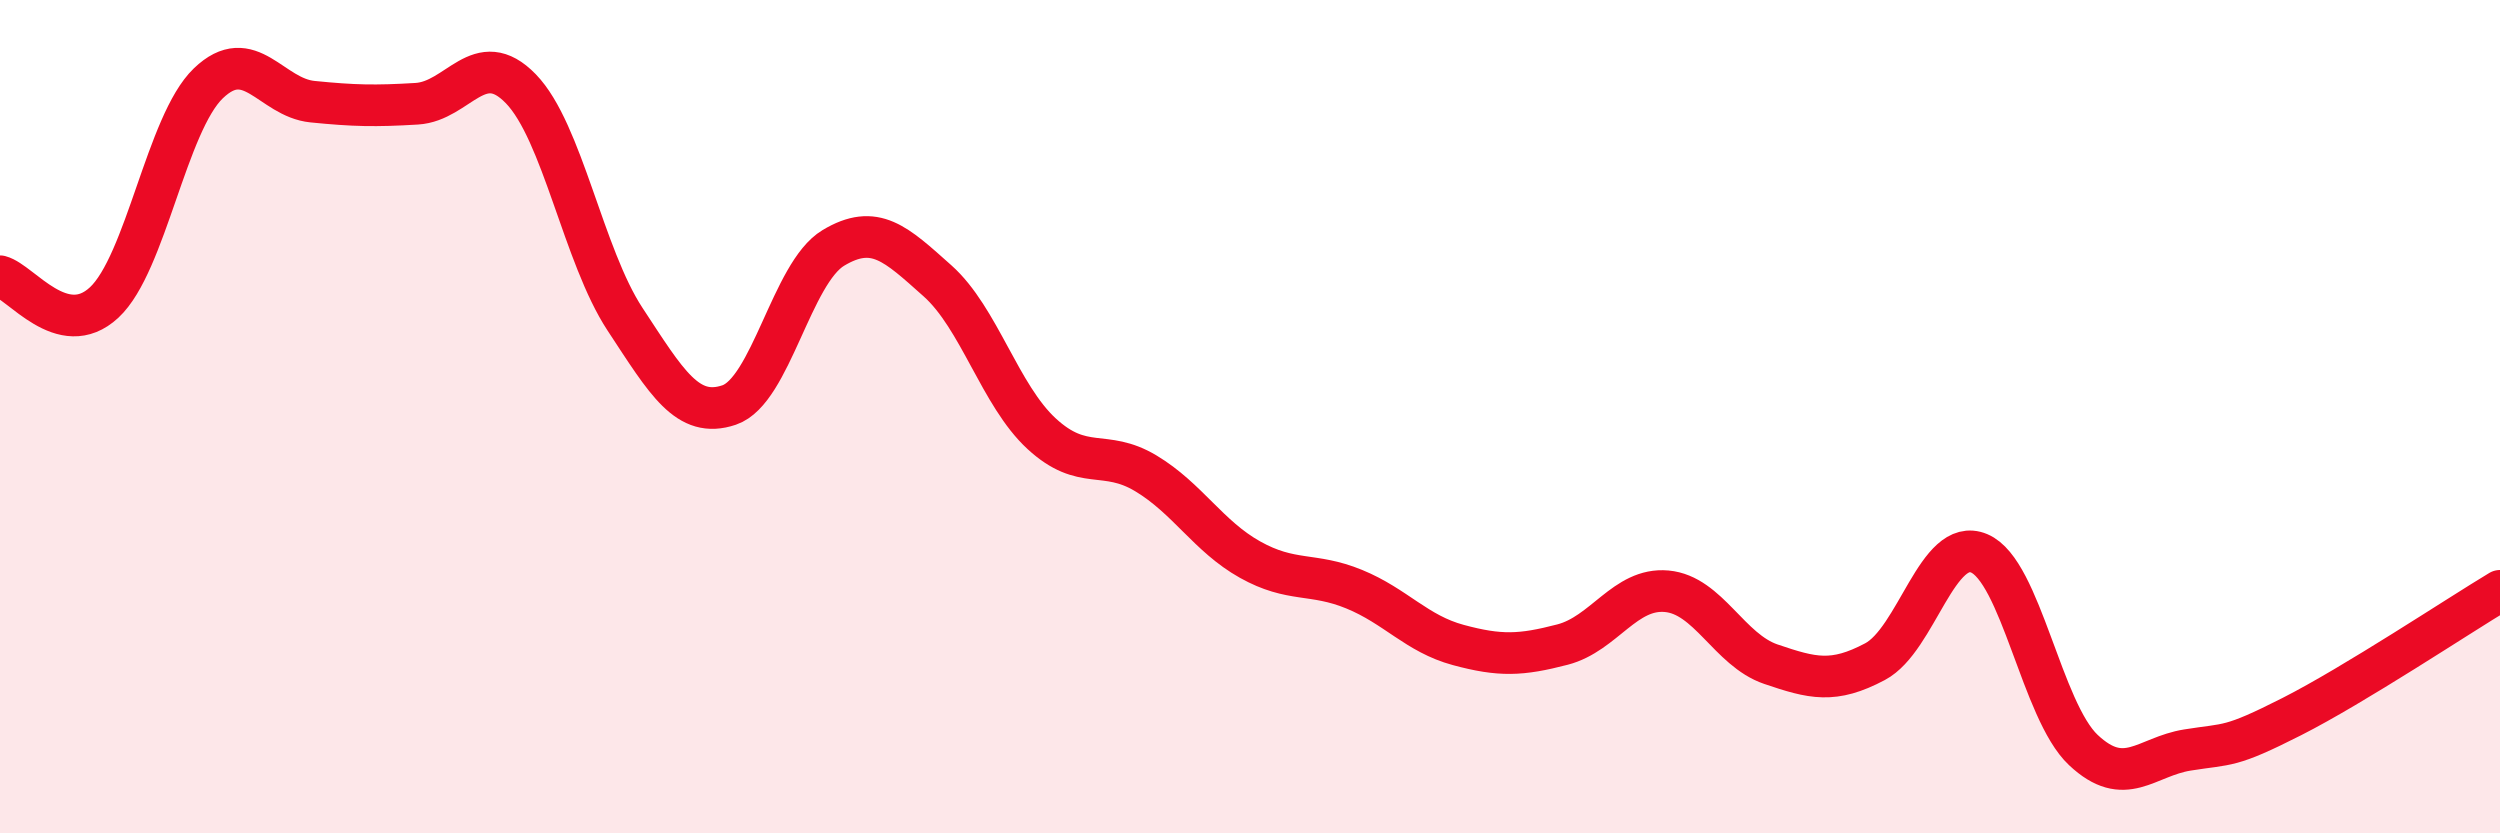 
    <svg width="60" height="20" viewBox="0 0 60 20" xmlns="http://www.w3.org/2000/svg">
      <path
        d="M 0,6.63 C 0.5,6.76 1.5,8.19 2.5,7.26 C 3.5,6.33 4,2.96 5,2 C 6,1.04 6.5,2.34 7.5,2.44 C 8.5,2.54 9,2.55 10,2.49 C 11,2.43 11.5,1.1 12.5,2.13 C 13.5,3.16 14,6.14 15,7.66 C 16,9.18 16.5,10.06 17.5,9.72 C 18.5,9.38 19,6.55 20,5.95 C 21,5.35 21.5,5.85 22.5,6.74 C 23.5,7.63 24,9.49 25,10.41 C 26,11.33 26.5,10.76 27.5,11.36 C 28.5,11.96 29,12.87 30,13.43 C 31,13.99 31.5,13.73 32.5,14.14 C 33.5,14.55 34,15.21 35,15.48 C 36,15.75 36.5,15.73 37.5,15.47 C 38.5,15.21 39,14.1 40,14.19 C 41,14.28 41.5,15.6 42.5,15.94 C 43.5,16.28 44,16.41 45,15.88 C 46,15.35 46.5,12.86 47.5,13.28 C 48.5,13.7 49,17.06 50,18 C 51,18.94 51.5,18.16 52.5,18 C 53.5,17.84 53.5,17.96 55,17.2 C 56.5,16.44 59,14.78 60,14.18L60 20L0 20Z"
        fill="#EB0A25"
        opacity="0.1"
        stroke-linecap="round"
        stroke-linejoin="round"
      />
      <path
        d="M 0,6.63 C 0.5,6.76 1.5,8.19 2.5,7.26 C 3.5,6.33 4,2.96 5,2 C 6,1.04 6.5,2.34 7.5,2.44 C 8.5,2.54 9,2.55 10,2.49 C 11,2.43 11.5,1.1 12.5,2.13 C 13.5,3.16 14,6.14 15,7.66 C 16,9.18 16.5,10.06 17.5,9.72 C 18.5,9.38 19,6.55 20,5.95 C 21,5.35 21.5,5.85 22.5,6.74 C 23.5,7.63 24,9.49 25,10.41 C 26,11.33 26.5,10.76 27.5,11.36 C 28.5,11.96 29,12.87 30,13.43 C 31,13.99 31.5,13.73 32.5,14.14 C 33.5,14.55 34,15.21 35,15.48 C 36,15.75 36.5,15.73 37.5,15.47 C 38.5,15.21 39,14.1 40,14.19 C 41,14.28 41.5,15.6 42.5,15.94 C 43.5,16.28 44,16.41 45,15.88 C 46,15.35 46.5,12.86 47.5,13.28 C 48.5,13.7 49,17.06 50,18 C 51,18.94 51.5,18.16 52.5,18 C 53.5,17.84 53.5,17.96 55,17.2 C 56.5,16.44 59,14.78 60,14.18"
        stroke="#EB0A25"
        stroke-width="1"
        fill="none"
        stroke-linecap="round"
        stroke-linejoin="round"
      />
    </svg>
  